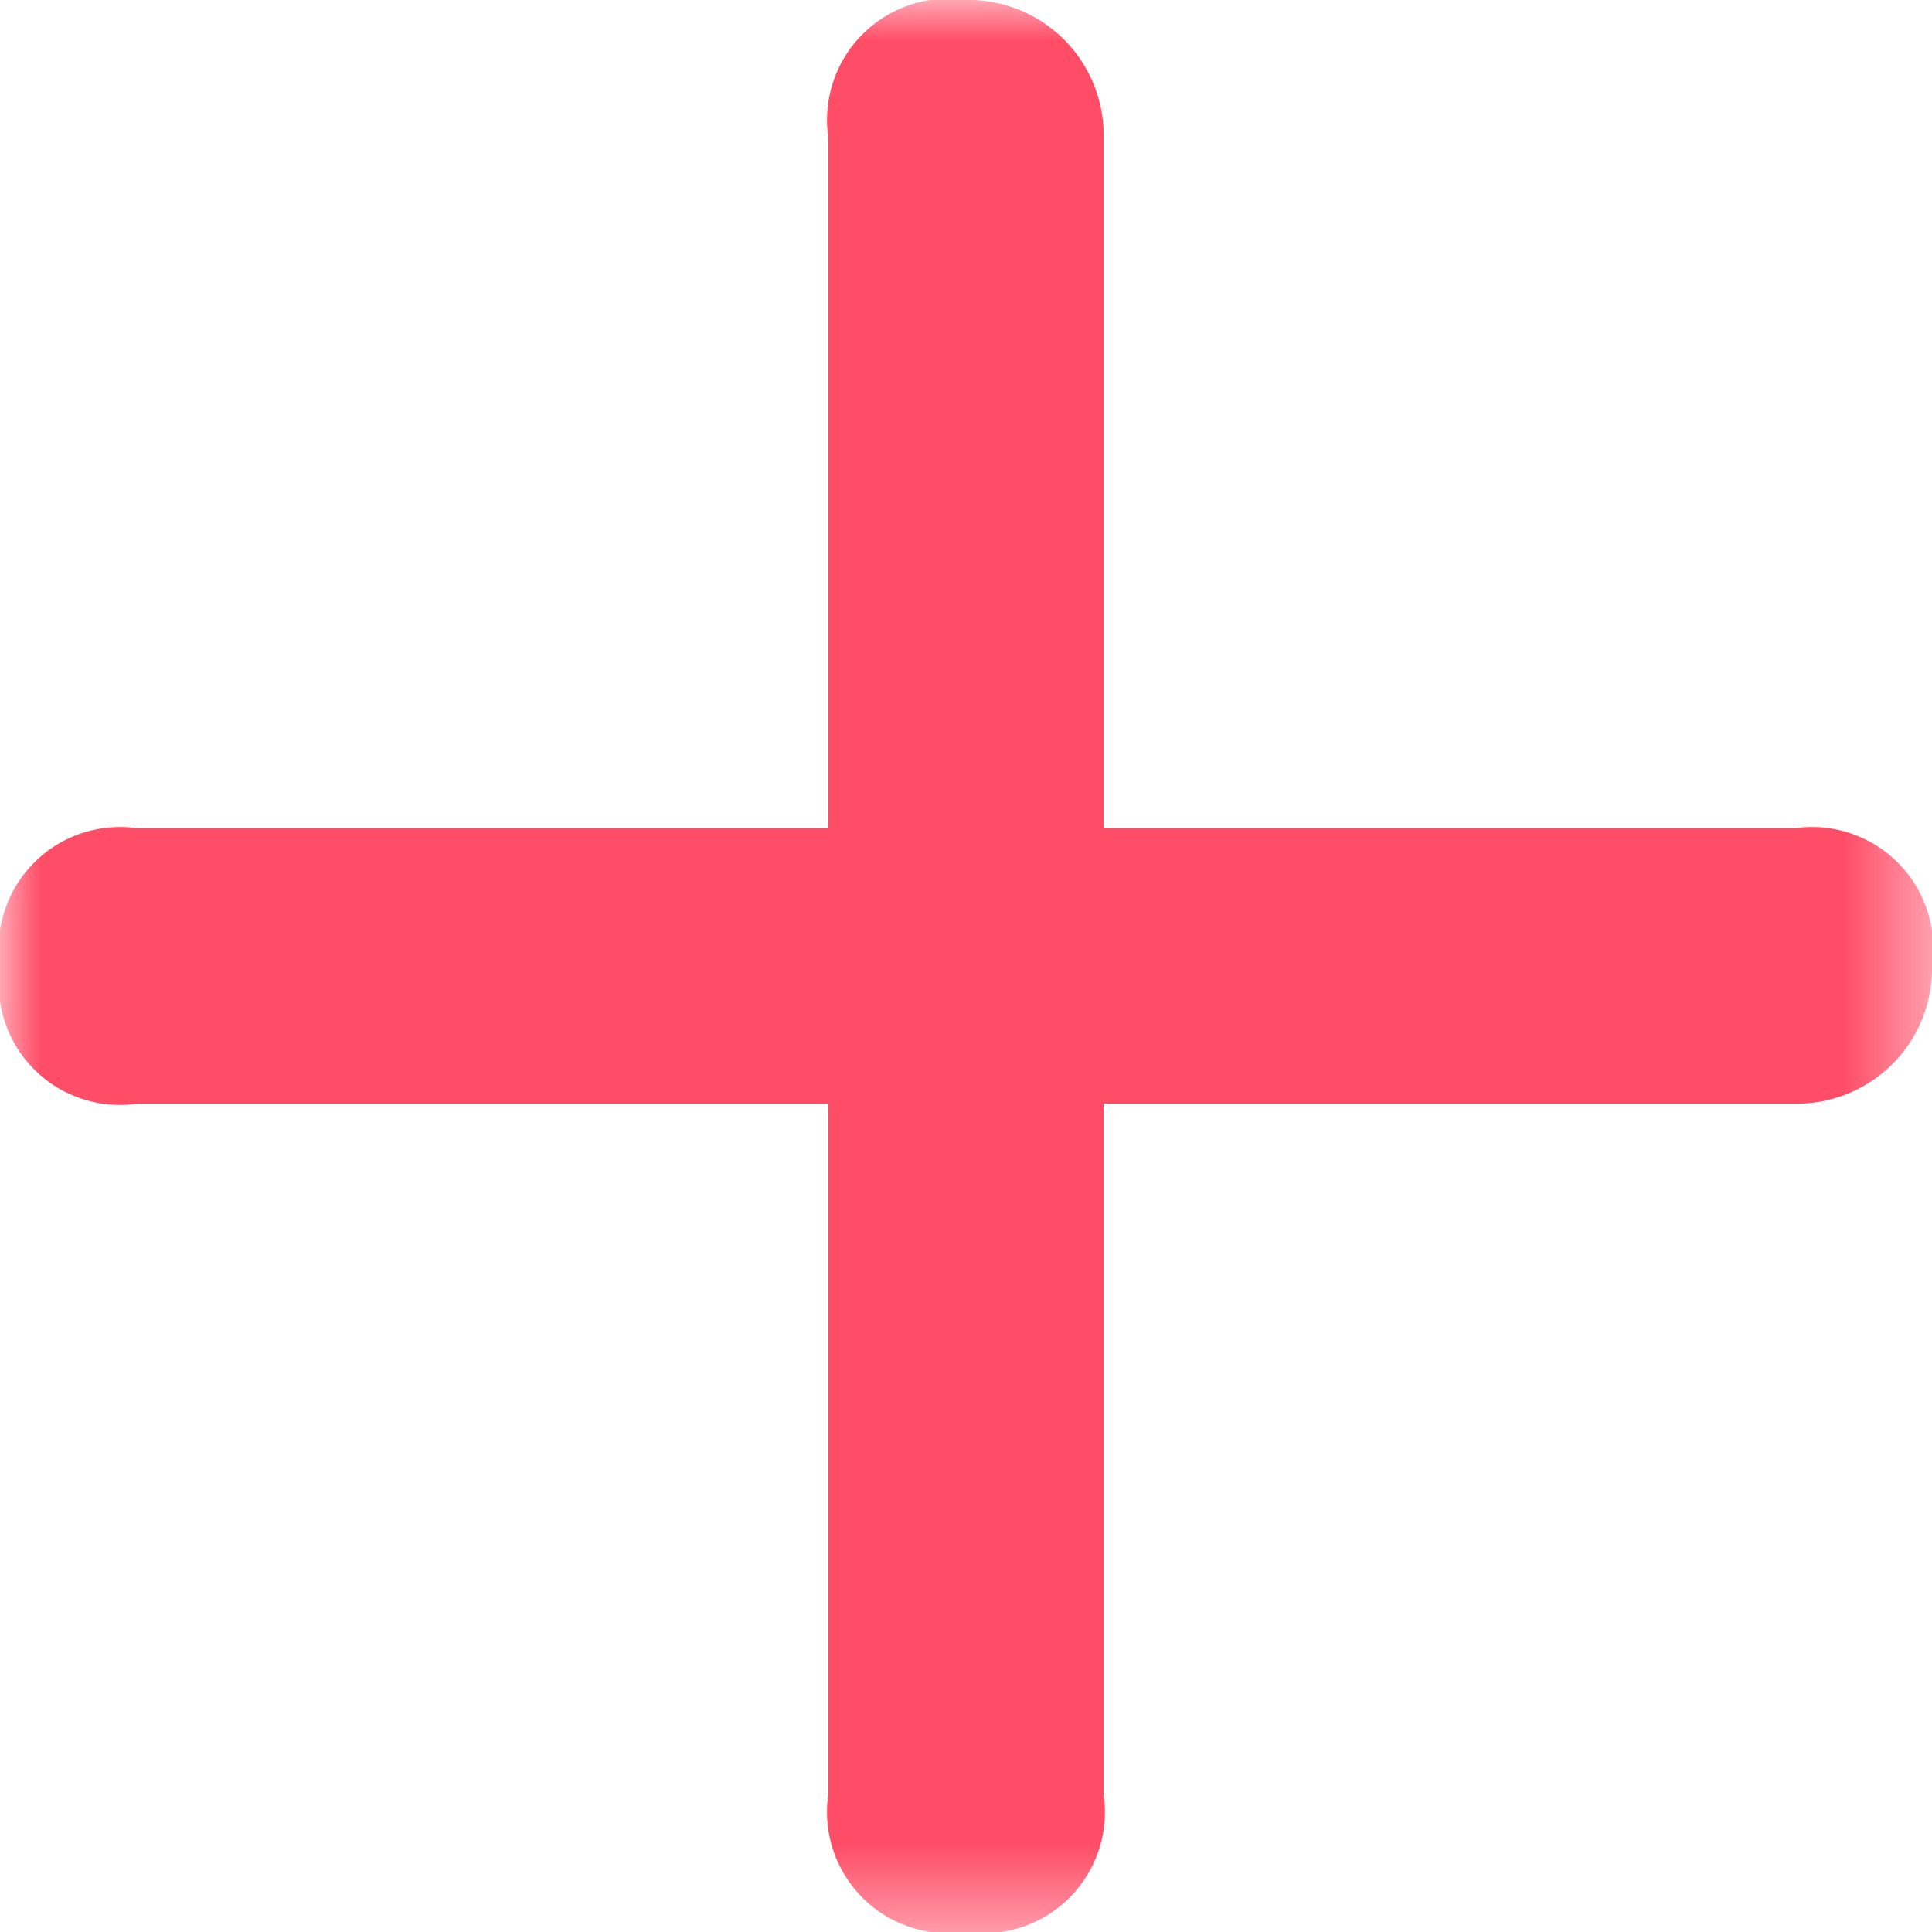 <svg xmlns="http://www.w3.org/2000/svg" xmlns:xlink="http://www.w3.org/1999/xlink" viewBox="0 0 23.58 23.58">
  <defs>
    <mask id="a" x="0" y="0" width="23.58" height="23.58" maskUnits="userSpaceOnUse">
      <g transform="translate(-0.21 -0.21)">
        <polygon points="23.79 0.21 23.79 23.79 0.21 23.79 0.21 0.21 23.79 0.21" fill="#fff" fill-rule="evenodd"/>
      </g>
    </mask>
  </defs>
  <title>plus-red-neu</title>
  <g>
    <g mask="url(#a)">
      <path d="M1.89,13.68H22.11A1.65,1.65,0,0,0,23.79,12a1.48,1.48,0,0,0-1.68-1.68H1.89A1.48,1.48,0,0,0,.21,12,1.48,1.48,0,0,0,1.89,13.68Z" transform="translate(-0.21 -0.21)" fill="#ff4d67"/>
    </g>
    <g mask="url(#a)">
      <path d="M13.68,22.11V1.89A1.65,1.65,0,0,0,12,.21a1.48,1.48,0,0,0-1.68,1.68V22.11A1.48,1.48,0,0,0,12,23.79,1.48,1.48,0,0,0,13.68,22.11Z" transform="translate(-0.21 -0.21)" fill="#ff4d67"/>
    </g>
  </g>
</svg>
